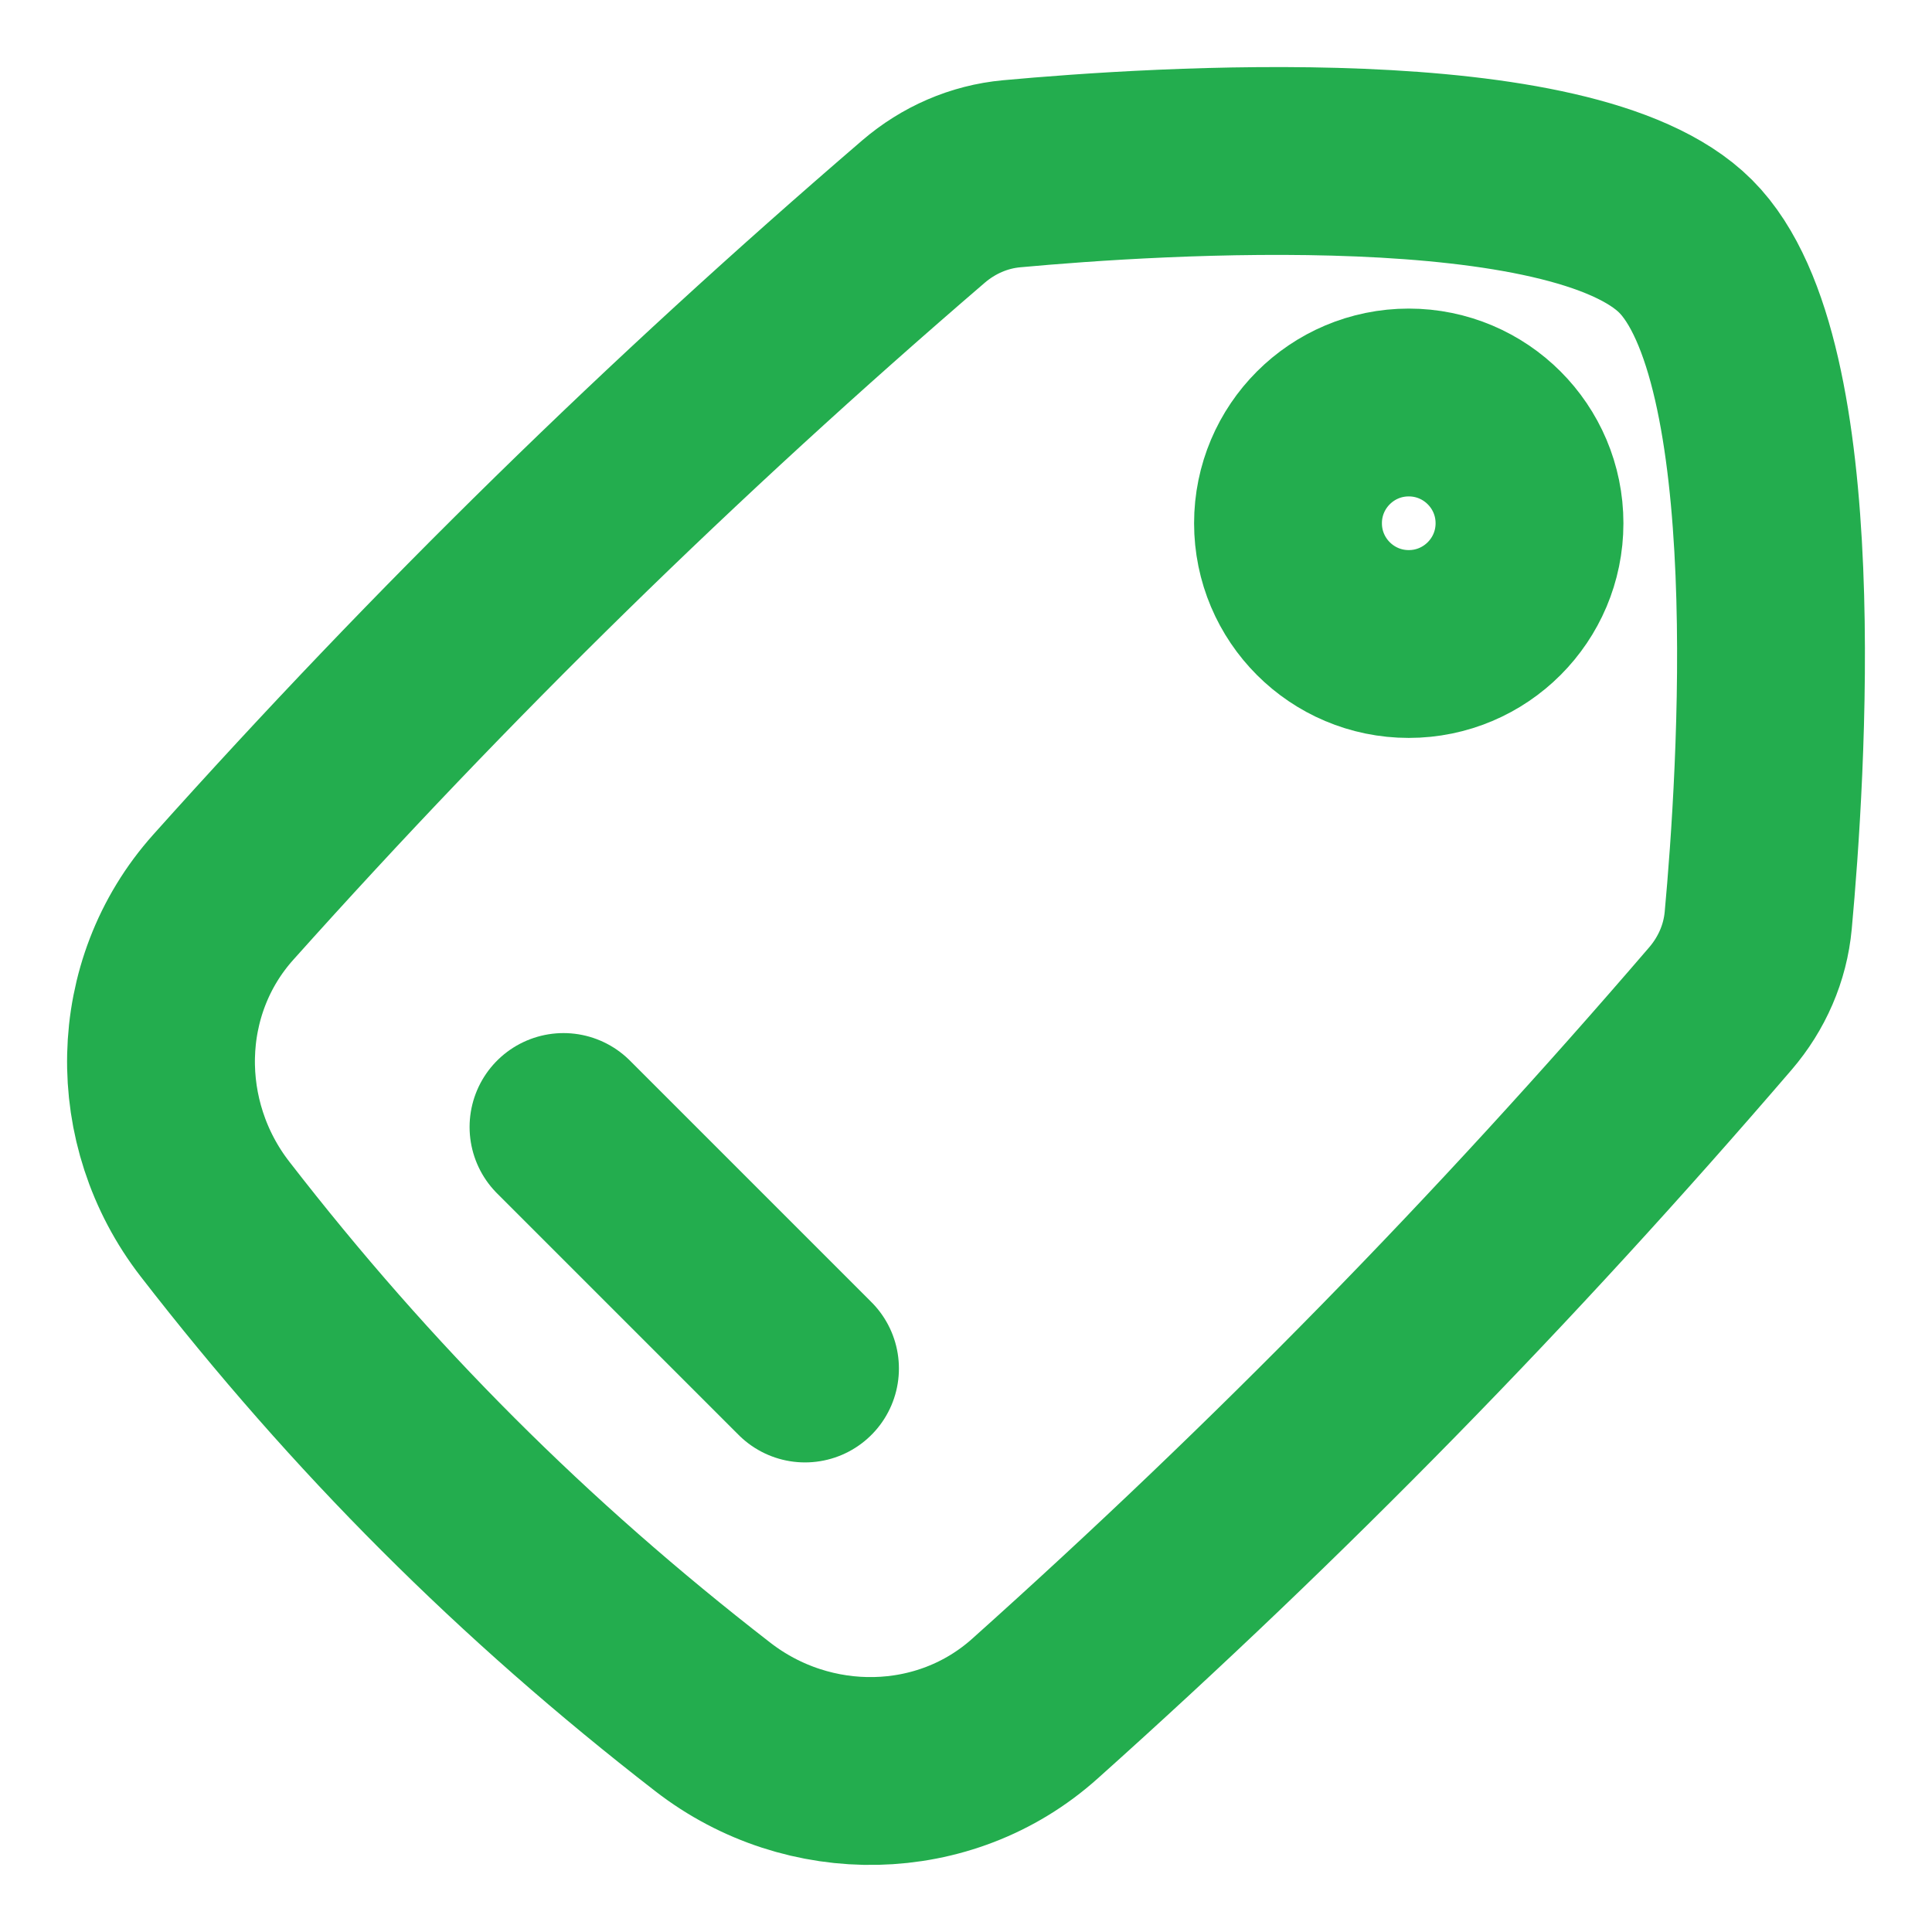 <?xml version="1.0" encoding="UTF-8"?>
<svg xmlns="http://www.w3.org/2000/svg" width="18" height="18" viewBox="0 0 18 18" fill="none">
  <g clip-path="url(#clip0_15772_17927)">
    <circle cx="1.125" cy="1.125" r="1.125" transform="matrix(1 0 0 -1 12 6)" stroke="#23AD4E" stroke-width="1.75" stroke-linecap="round" stroke-linejoin="round"></circle>
    <path d="M2.081 8.358C1.328 9.198 1.312 10.466 2.003 11.358C3.373 13.127 4.873 14.627 6.642 15.997C7.534 16.688 8.802 16.672 9.642 15.919C11.923 13.877 14.013 11.742 16.029 9.396C16.228 9.164 16.353 8.88 16.381 8.575C16.505 7.228 16.759 3.349 15.705 2.295C14.652 1.241 10.771 1.495 9.425 1.619C9.12 1.647 8.836 1.772 8.604 1.971C6.258 3.987 4.123 6.077 2.081 8.358Z" stroke="#23AD4E" stroke-width="1.75"></path>
    <path d="M5.25 10.5L7.5 12.75" stroke="#23AD4E" stroke-width="1.75" stroke-linecap="round" stroke-linejoin="round"></path>
  </g>
  <defs>
    <clipPath id="clip0_15772_17927">
      <rect width="18" height="18" fill="white"></rect>
    </clipPath>
  </defs>
</svg>
